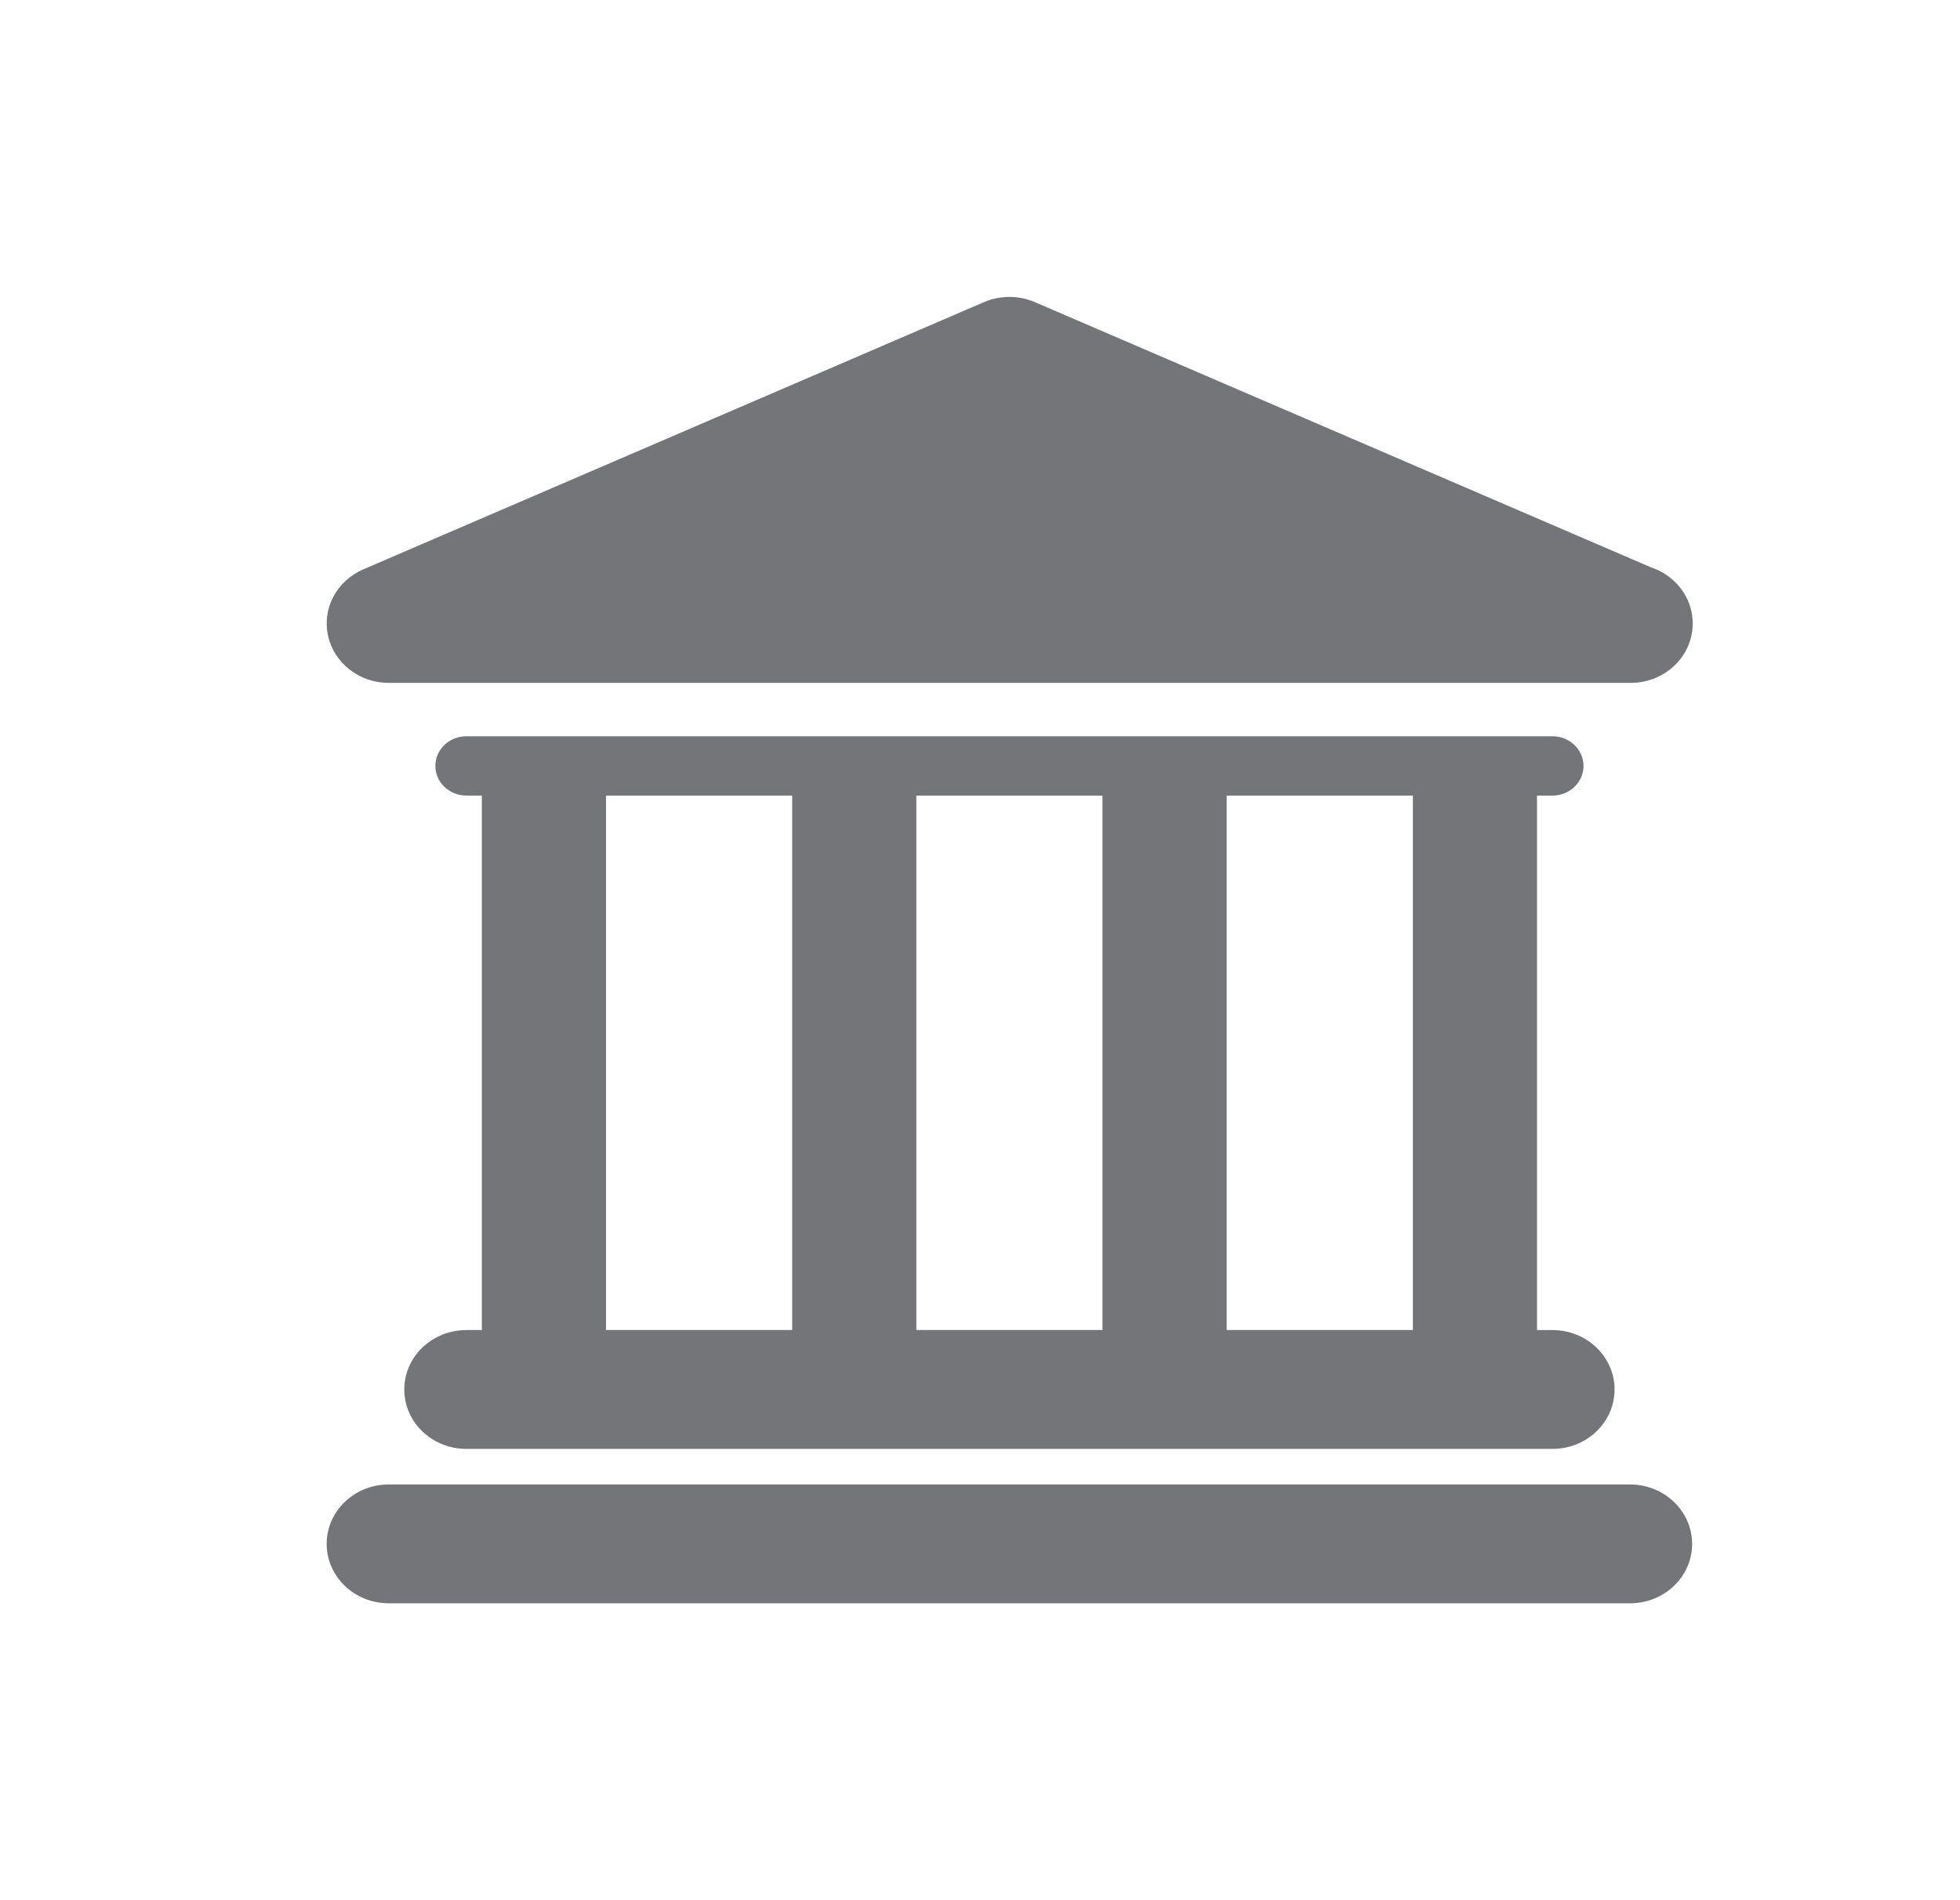 <svg xmlns="http://www.w3.org/2000/svg" width="33" height="32" viewBox="0 0 33 32" fill="none">
  <path fill-rule="evenodd" clip-rule="evenodd" d="M27.445 11.5H6.545C6.053 11.5 5.627 11.171 5.524 10.71C5.42 10.249 5.667 9.782 6.117 9.588L16.567 5.088C16.84 4.971 17.152 4.971 17.424 5.088L27.794 9.553C28.204 9.688 28.5 10.06 28.5 10.499C28.5 11.052 28.033 11.5 27.455 11.5H27.445ZM7.852 22.399C7.274 22.399 6.807 22.847 6.807 23.399C6.807 23.952 7.274 24.4 7.852 24.4H26.139C26.716 24.4 27.184 23.952 27.184 23.399C27.184 22.847 26.716 22.399 26.139 22.399H25.878V13.398H26.139C26.428 13.398 26.661 13.174 26.661 12.899C26.661 12.623 26.427 12.399 26.139 12.399H7.852C7.563 12.399 7.33 12.623 7.33 12.899C7.33 13.174 7.564 13.398 7.852 13.398H8.113V22.398H7.852V22.399ZM23.788 13.398V22.398H20.653V13.398H23.788ZM18.562 13.398V22.398H15.428V13.398H18.562ZM10.203 13.398H13.338V22.398H10.203V13.398ZM27.445 24.999H6.545C5.968 24.999 5.5 25.447 5.5 26C5.5 26.552 5.968 27 6.545 27H27.445C28.022 27 28.49 26.552 28.49 26C28.489 25.447 28.021 24.999 27.445 24.999Z" fill="#737579"/>
</svg>